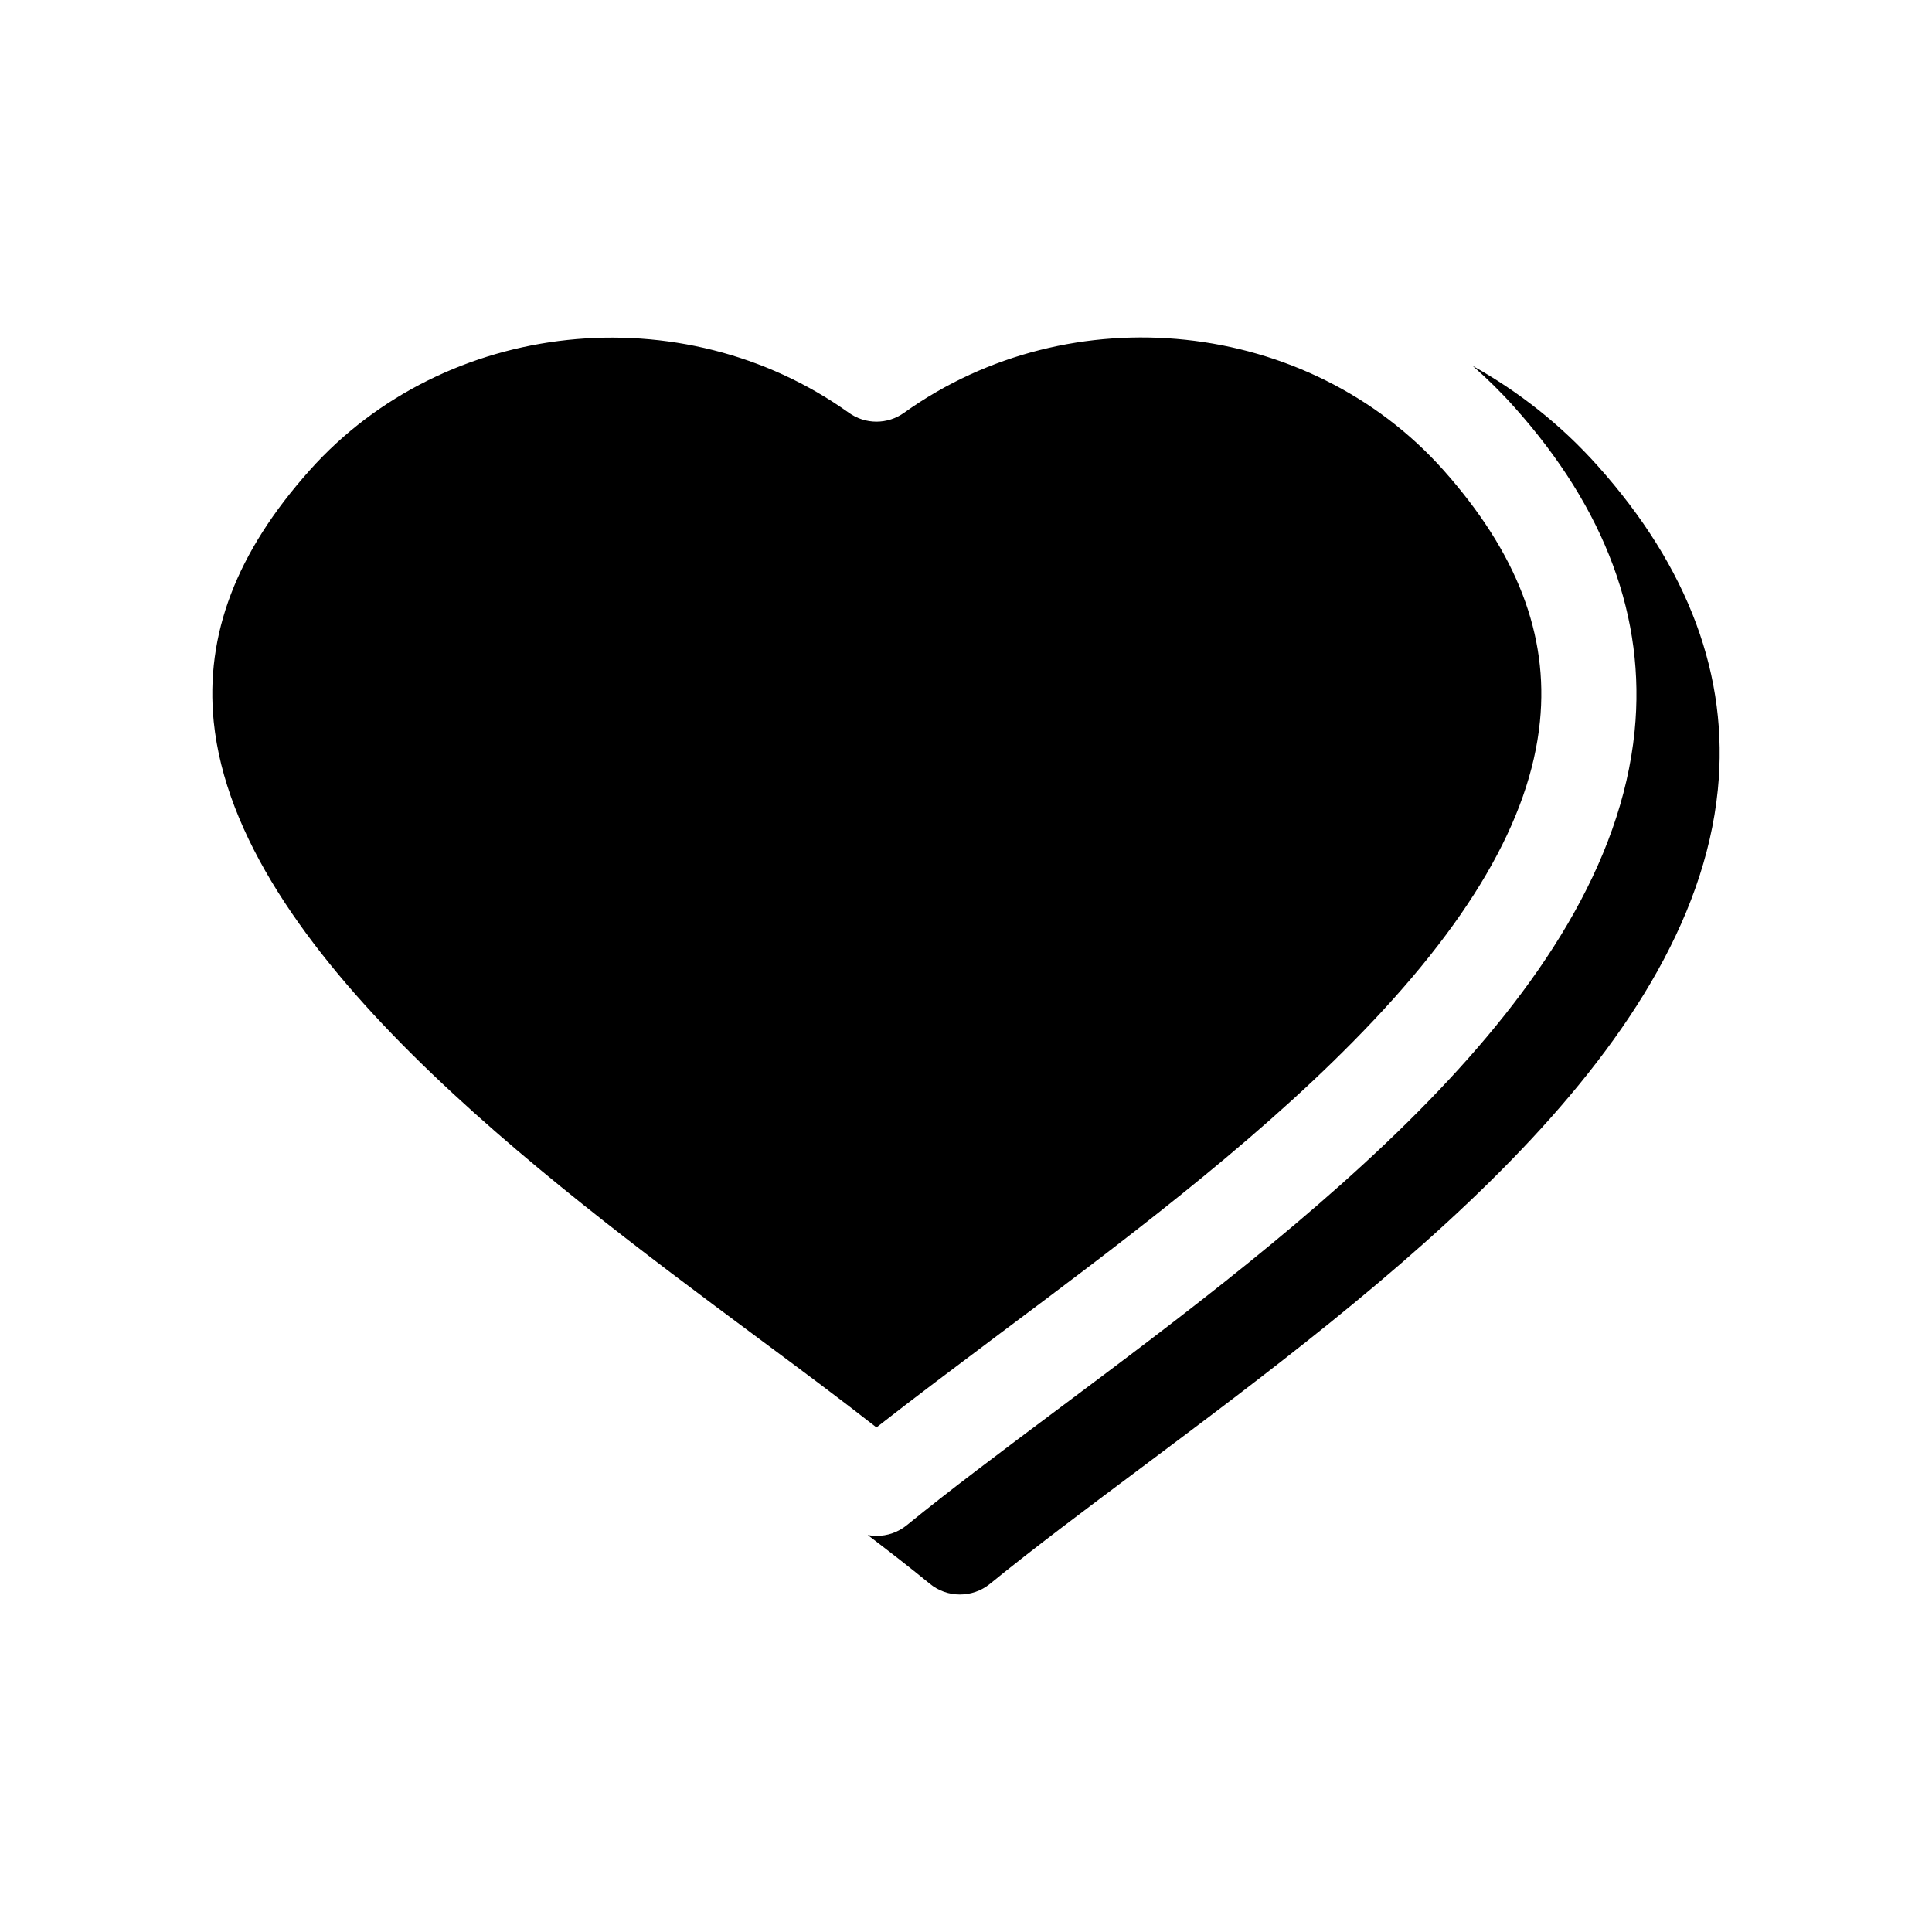 <?xml version="1.0" encoding="UTF-8"?>
<!-- Uploaded to: ICON Repo, www.iconrepo.com, Generator: ICON Repo Mixer Tools -->
<svg fill="#000000" width="800px" height="800px" version="1.1" viewBox="144 144 512 512" xmlns="http://www.w3.org/2000/svg">
 <path d="m599.24 353.31c-7.074 70.723-88.012 131.18-152.99 179.8-14.637 10.949-28.434 21.27-39.93 30.645-2.309 1.867-5.106 2.801-7.953 2.801-2.801 0-5.648-0.938-7.957-2.848-4.981-4.082-10.523-8.398-16.441-12.902 0.777 0.148 1.562 0.223 2.344 0.223 2.848 0 5.648-0.938 7.953-2.801 11.496-9.383 25.293-19.695 39.93-30.645 64.98-48.621 145.92-109.08 152.99-179.8 2.996-29.961-7.711-58.891-31.875-85.898-3.481-3.898-7.168-7.531-11.027-10.914 12.215 6.816 23.438 15.648 33.082 26.445 24.172 27.004 34.875 55.934 31.875 85.895zm-190.16 144.03c30.793-23.035 65.762-49.164 93.461-77.258 30.742-31.137 46.953-58.891 49.555-84.867 2.309-22.984-6.094-44.742-25.586-66.648-35.852-40.176-98.668-46.809-142.92-15.176-4.371 3.141-10.266 3.141-14.637 0-44.203-31.582-106.97-24.949-142.87 15.227-19.449 21.758-27.75 43.562-25.441 66.648 6.191 60.656 85.898 119.94 144.1 163.2 11.25 8.348 22.004 16.352 31.527 23.816 10.023-7.852 21.172-16.199 32.812-24.945z" fill-rule="evenodd"/>
</svg>